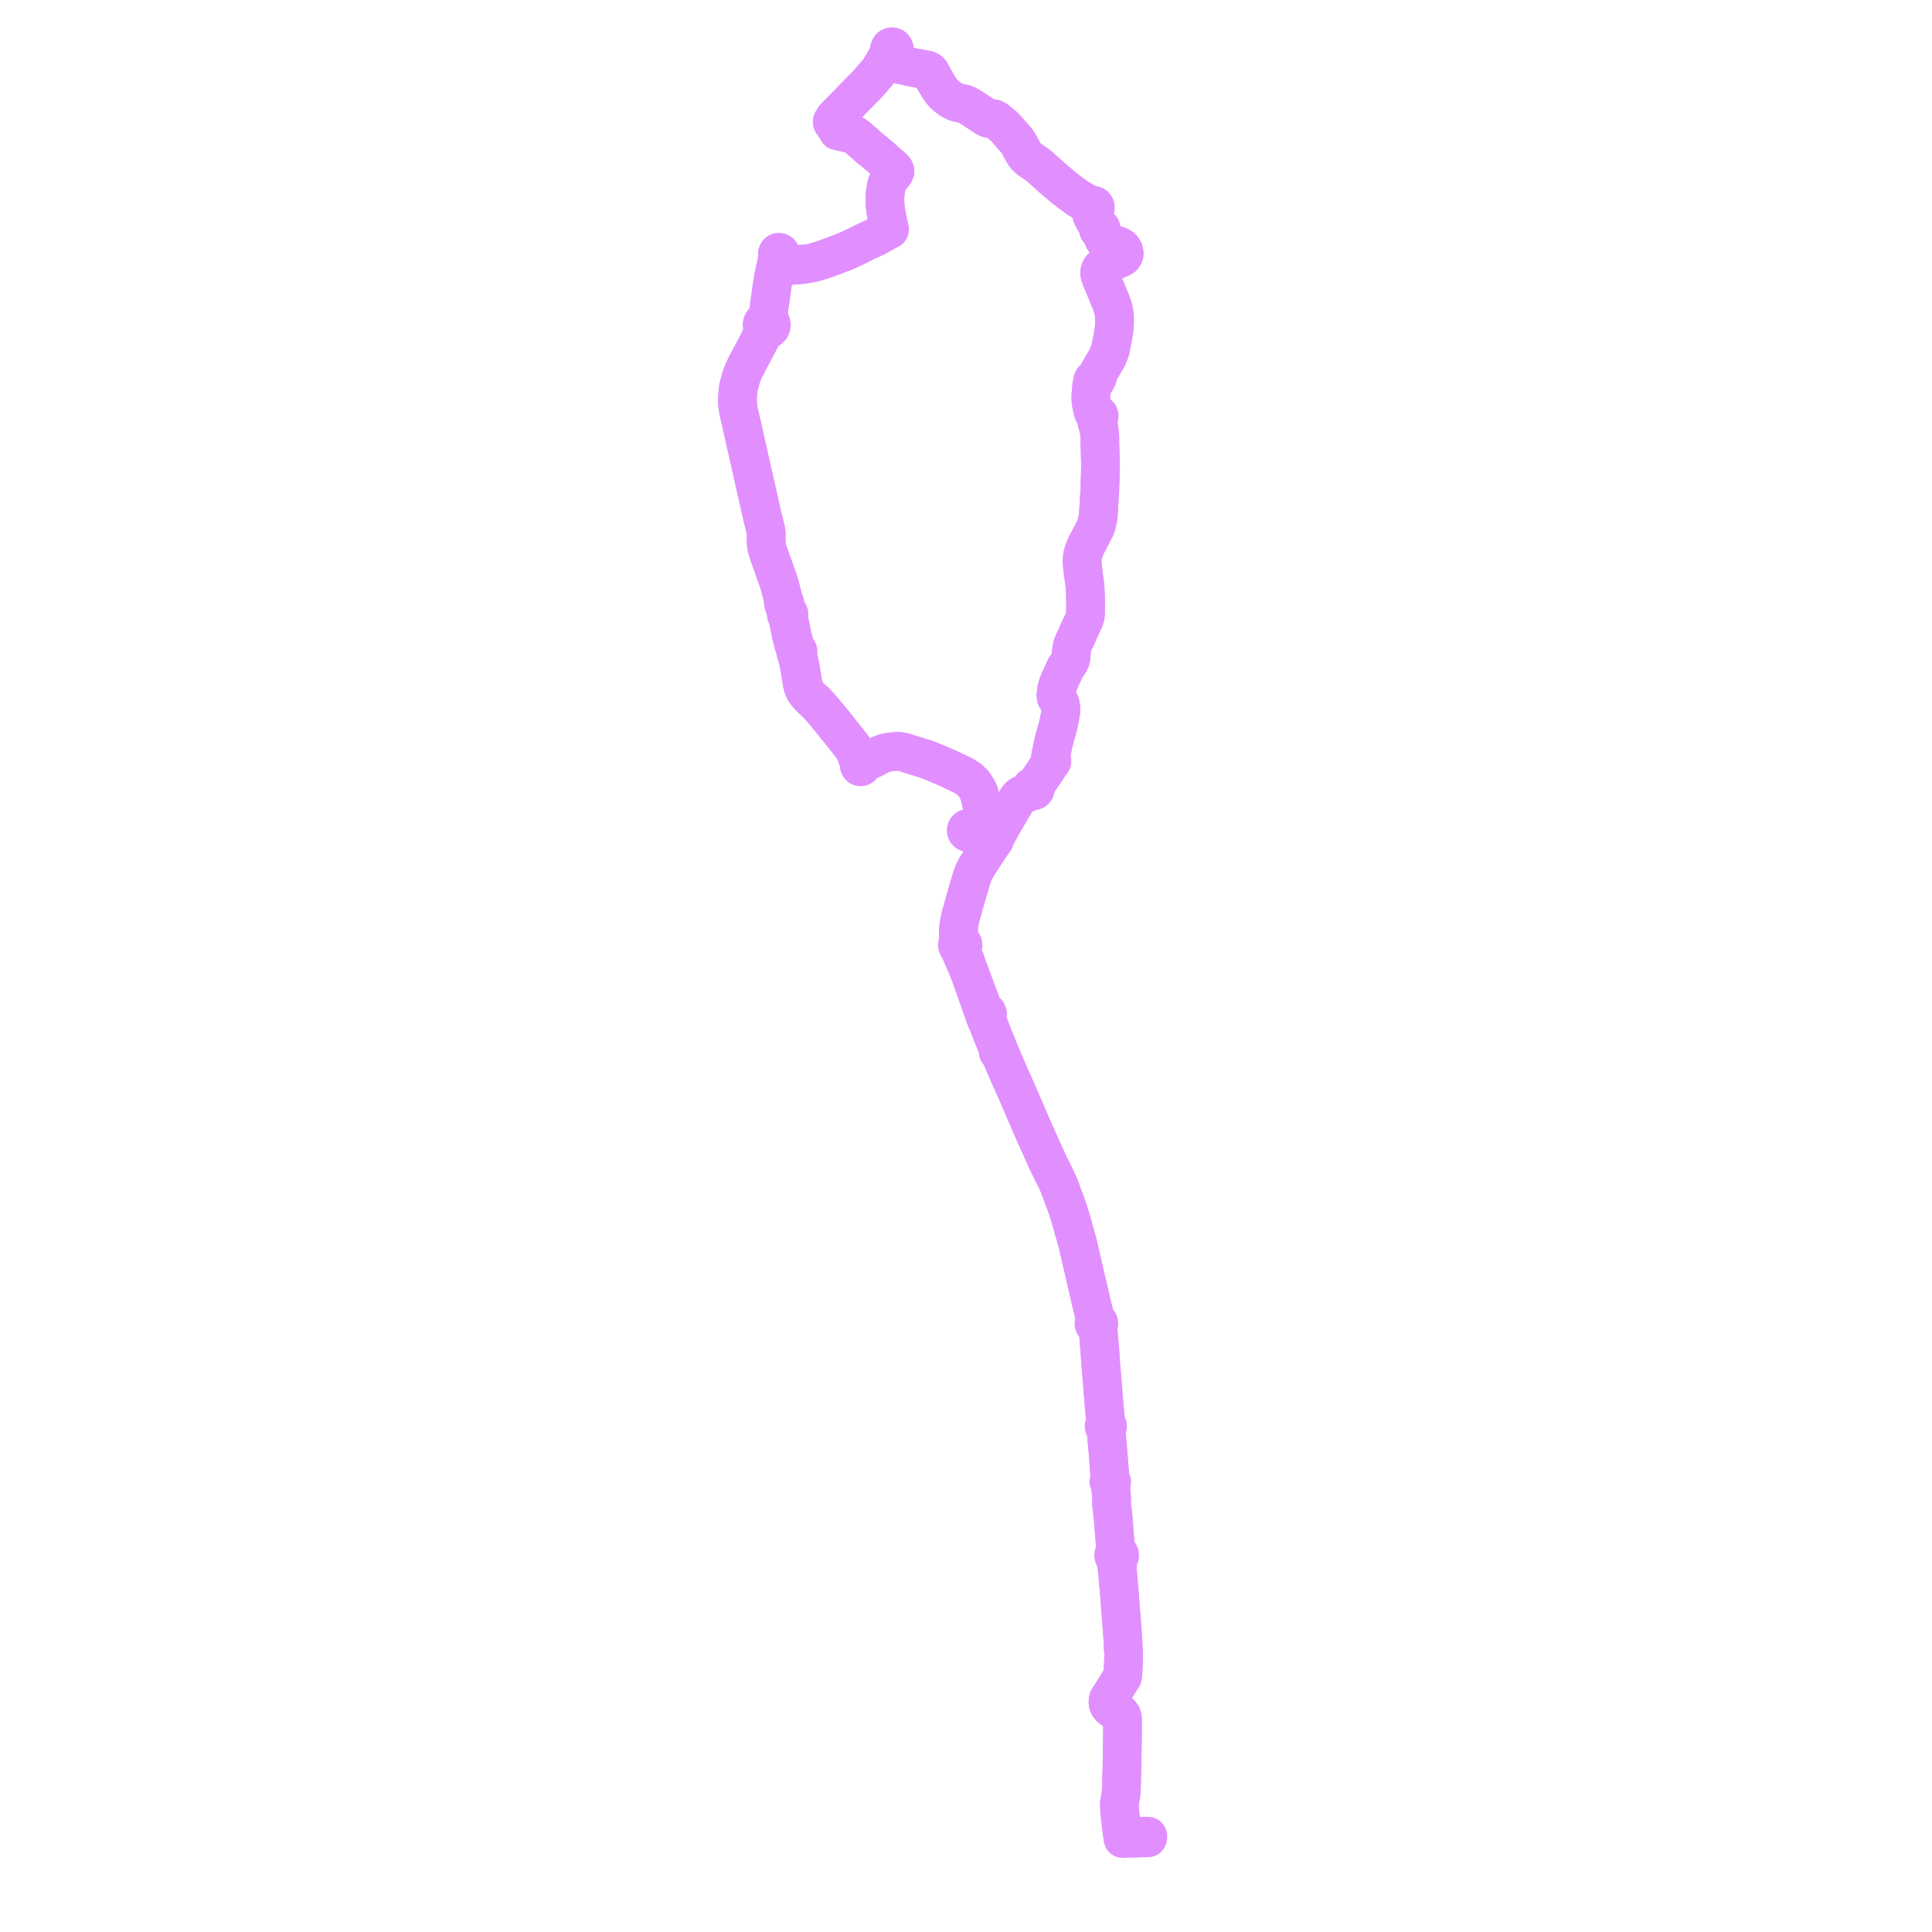     
<svg width="827.459" height="827.459" version="1.1"
     xmlns="http://www.w3.org/2000/svg">

  <title>Plan de ligne</title>
  <desc>Du 2022-08-29 au 2024-04-21</desc>

<path d='M 488.176 786.463 L 487.572 786.481 L 487.587 786.831 L 487.602 787.208 L 487.535 787.208 L 487.02 787.21 L 485.061 787.255 L 481.876 787.327 L 481.716 787.331 L 481.007 787.459 L 480.898 786.896 L 480.764 786.019 L 480.615 785.047 L 480.571 784.688 L 479.987 779.779 L 479.869 778.789 L 479.74 777.413 L 479.686 776.751 L 479.446 773.857 L 479.439 772.161 L 479.75 770.394 L 479.887 769.617 L 480.083 768.435 L 480.146 767.759 L 480.201 767.164 L 480.262 766.081 L 480.316 764.577 L 480.336 764.024 L 480.37 763.223 L 480.368 761.935 L 480.371 761.509 L 480.396 760.86 L 480.513 757.914 L 480.622 751.354 L 480.697 746.895 L 480.723 744.983 L 480.733 744.227 L 480.742 743.542 L 480.746 742.711 L 480.745 741.796 L 480.744 741.275 L 480.743 740.323 L 480.74 736.611 L 480.721 735.764 L 480.462 734.857 L 479.973 734.192 L 479.619 733.726 L 478.765 733.118 L 477.383 732.445 L 476.728 732.109 L 476.297 731.852 L 475.919 731.572 L 475.627 731.311 L 475.335 731.013 L 475.114 730.73 L 474.908 730.416 L 474.755 730.11 L 474.639 729.744 L 474.59 729.502 L 474.556 729.184 L 474.564 728.61 L 474.594 728.292 L 474.642 727.975 L 474.743 727.669 L 474.844 727.45 L 475.028 727.17 L 476.119 725.539 L 478.476 721.714 L 479.744 719.73 L 480.691 718.299 L 480.919 717.329 L 481.114 712.801 L 481.134 712.329 L 481.172 711.461 L 481.213 710.206 L 481.24 708.447 L 481.223 707.599 L 481.009 705.272 L 480.988 704.112 L 480.974 703.227 L 480.776 700.038 L 480.652 698.378 L 480.605 697.753 L 480.544 696.937 L 480.508 696.441 L 480.481 696.167 L 480.366 694.756 L 480.323 694.226 L 479.911 689.166 L 479.816 687.85 L 479.781 687.352 L 479.649 685.513 L 479.496 683.383 L 479.45 682.729 L 479.411 682.301 L 479.245 680.437 L 479.077 678.559 L 478.978 677.557 L 478.923 676.859 L 478.835 675.757 L 478.784 675.118 L 478.668 673.669 L 478.653 673.48 L 478.612 673.138 L 478.571 672.649 L 478.608 670.767 L 478.572 670.217 L 478.618 669.644 L 478.742 668.108 L 478.773 667.833 L 478.829 667.34 L 479.192 667.081 L 479.461 666.689 L 479.575 666.227 L 479.521 665.752 L 479.304 665.329 L 478.983 665.03 L 478.584 664.853 L 478.421 664.338 L 478.35 664.11 L 478.226 663.387 L 477.695 662.019 L 477.6 660.842 L 477.494 659.513 L 477.377 658.055 L 477.327 657.491 L 476.916 652.248 L 476.757 650.227 L 476.749 650.126 L 476.616 648.521 L 476.552 648.052 L 476.384 646.808 L 476.129 644.842 L 476.091 644.094 L 476.078 641.595 L 475.962 640.251 L 475.739 637.646 L 475.622 635.85 L 475.581 635.228 L 475.765 635.18 L 475.925 635.075 L 476.045 634.927 L 476.113 634.748 L 476.123 634.556 L 476.076 634.377 L 475.978 634.22 L 475.838 634.101 L 475.669 634.029 L 475.487 634.012 L 475.439 633.449 L 475.305 631.857 L 474.927 626.913 L 474.846 625.828 L 474.737 624.315 L 474.537 621.686 L 474.388 620.175 L 474.11 616.822 L 473.984 615.296 L 473.961 615.044 L 473.729 612.415 L 473.705 612.022 L 473.647 611.568 L 473.889 611.513 L 474.101 611.38 L 474.258 611.186 L 474.345 610.951 L 474.35 610.699 L 474.319 610.567 L 474.264 610.442 L 474.14 610.274 L 473.975 610.147 L 473.781 610.07 L 473.574 610.049 L 473.56 609.778 L 473.546 609.566 L 473.504 608.891 L 473.123 604.543 L 472.92 602.445 L 472.831 601.513 L 472.763 600.508 L 472.524 597.533 L 472.463 596.866 L 472.341 594.403 L 472.227 593.231 L 472.066 591.538 L 471.921 589.854 L 471.703 587.331 L 471.451 584.742 L 471.394 583.819 L 471.215 580.764 L 471.172 579.91 L 471.085 579.049 L 471.021 578.172 L 470.859 576.511 L 470.833 575.784 L 470.795 575.282 L 470.756 574.778 L 470.568 572.698 L 470.377 570.589 L 470.319 570.314 L 470.1 569.288 L 470.047 569.04 L 470.162 568.234 L 470.24 567.661 L 470.442 567.45 L 470.58 567.192 L 470.645 566.876 L 470.615 566.554 L 470.49 566.256 L 470.283 566.009 L 469.959 565.812 L 469.369 565.179 L 468.984 564.366 L 468.593 562.75 L 468.555 562.595 L 468.181 561.051 L 467.837 559.626 L 467.573 558.535 L 466.15 552.398 L 466.018 551.831 L 466.005 551.773 L 465.541 549.857 L 465.384 549.172 L 465.123 548.041 L 462.963 538.677 L 461.798 533.634 L 461.658 533.061 L 461.577 532.731 L 461.45 532.212 L 461.108 530.954 L 460.839 529.965 L 460.792 529.808 L 459.871 526.599 L 459.442 525.056 L 459.132 523.938 L 458.244 520.918 L 458.117 520.486 L 457.488 518.349 L 457.29 517.795 L 457.054 517.152 L 456.744 516.319 L 456.117 514.629 L 455.462 512.863 L 455.432 512.783 L 455.232 512.245 L 454.905 511.324 L 454.487 510.145 L 454.157 509.269 L 453.621 507.848 L 452.752 505.911 L 452.398 505.124 L 451.896 504.12 L 451.248 502.809 L 450.243 500.799 L 449.469 499.251 L 447.941 495.986 L 446.227 492.151 L 444.876 489.13 L 444.235 487.673 L 443.958 487.094 L 443.516 486.169 L 440.514 479.282 L 440.251 478.62 L 439.92 477.867 L 439.318 476.499 L 439.149 476.116 L 437.845 473.154 L 437.466 472.177 L 436.447 469.82 L 435.219 466.978 L 434.725 465.85 L 434.284 464.845 L 433.894 463.968 L 432.532 461.003 L 432.493 460.914 L 432.01 459.808 L 431.712 459.124 L 431.523 458.69 L 430.576 456.488 L 429.891 454.894 L 429.432 453.831 L 427.974 450.34 L 427.795 449.913 L 427.421 448.958 L 427.099 448.17 L 426.773 447.377 L 426.486 446.69 L 424.781 442.393 L 423.662 439.486 L 422.744 437.102 L 422.62 436.787 L 422.63 436.645 L 422.649 436.374 L 422.234 435.255 L 422.28 434.953 L 422.332 434.824 L 422.387 434.705 L 422.547 434.621 L 422.682 434.502 L 422.782 434.351 L 422.971 434.227 L 422.782 434.351 L 422.847 434.16 L 422.856 433.958 L 422.815 433.775 L 422.729 433.608 L 422.603 433.47 L 422.445 433.369 L 422.283 433.315 L 422.047 433.18 L 421.808 433.043 L 421.598 432.862 L 421.291 432.485 L 421.074 432.205 L 420.872 431.806 L 420.54 430.956 L 419.489 427.767 L 418.407 425.266 L 415.571 417.423 L 414.858 415.577 L 413.532 412.138 L 413.449 411.924 L 413.516 411.549 L 412.695 409.779 L 412.374 409.023 L 411.963 408.104 L 411.655 407.349 L 411.55 407.018 L 411.55 406.753 L 411.565 406.398 L 411.587 406.229 L 411.636 405.918 L 411.897 405.794 L 412.122 405.612 L 412.348 405.29 L 412.461 404.914 L 412.452 404.52 L 412.339 404.187 L 412.137 403.899 L 411.863 403.681 L 411.539 403.549 L 411.292 403.293 L 411.005 402.942 L 410.712 402.536 L 410.492 400.882 L 410.483 398.702 L 410.494 398.555 L 410.555 397.742 L 410.584 397.345 L 410.763 395.79 L 410.89 395.081 L 411.255 393.243 L 412.077 390.174 L 412.545 388.544 L 412.834 387.527 L 413.023 386.766 L 413.274 385.904 L 413.939 383.618 L 414.708 380.976 L 415.125 379.56 L 415.843 377.091 L 416.472 375.048 L 417.073 373.565 L 417.965 371.832 L 418.089 371.626 L 418.811 370.414 L 419.203 369.861 L 419.915 368.699 L 420.523 367.763 L 421.204 366.708 L 421.567 366.174 L 422.544 364.699 L 423.448 363.342 L 423.785 362.837 L 424.409 361.821 L 424.675 361.556 L 424.827 361.118 L 425.053 360.661 L 425.197 360.367 L 425.5 360.208 L 425.748 359.972 L 425.921 359.674 L 426.006 359.341 L 426.006 359.074 L 426.18 358.552 L 426.341 358.257 L 426.56 357.902 L 426.639 357.778 L 426.919 357.345 L 427.087 357.074 L 429.443 352.757 L 433.425 345.982 L 435.534 342.506 L 436.108 341.703 L 436.265 341.506 L 436.452 341.326 L 436.782 341.024 L 437.342 340.597 L 437.506 340.507 L 437.95 340.294 L 440.072 339.502 L 440.671 339.228 L 441.288 339.087 L 441.712 338.871 L 441.926 338.752 L 442.148 338.657 L 442.358 338.719 L 442.576 338.732 L 442.81 338.699 L 443.046 338.586 L 443.389 338.229 L 443.477 337.939 L 443.511 337.689 L 443.441 337.343 L 443.344 337.172 L 443.784 336.145 L 443.856 335.824 L 444.223 335.282 L 445.128 333.944 L 445.917 332.778 L 446.959 331.239 L 447.275 330.771 L 447.53 330.394 L 447.66 330.216 L 448.697 328.671 L 449.018 328.192 L 449.594 326.977 L 449.809 326.44 L 449.983 326.504 L 450.167 326.498 L 450.337 326.425 L 450.468 326.294 L 450.541 326.124 L 450.547 325.938 L 450.472 325.741 L 450.321 325.594 L 450.123 325.523 L 449.914 325.542 L 449.874 325.342 L 449.896 324.465 L 450.054 323.596 L 450.364 321.999 L 450.701 320.387 L 450.934 319.27 L 451.108 318.517 L 451.546 316.732 L 451.737 315.95 L 452.449 313.404 L 452.673 312.778 L 452.988 311.635 L 453.036 311.391 L 453.346 310.088 L 453.793 307.919 L 454.115 306.043 L 454.356 304.563 L 454.423 303.53 L 454.232 302.251 L 454.01 301.34 L 453.881 301.109 L 453.754 300.879 L 453.24 300.028 L 452.831 299.467 L 452.57 299.102 L 452.356 298.692 L 452.271 297.517 L 452.435 296.387 L 452.454 296.256 L 452.546 295.344 L 452.643 294.938 L 452.707 294.704 L 453.235 292.946 L 453.615 291.972 L 453.999 291.121 L 454.289 290.479 L 454.382 290.279 L 455.071 288.805 L 456.322 286.011 L 456.698 285.492 L 456.969 285.072 L 457.591 284.288 L 458.355 282.945 L 458.534 282.455 L 458.684 281.802 L 458.773 280.788 L 458.872 278.714 L 459.059 277.682 L 459.261 276.679 L 459.613 275.668 L 460.062 274.68 L 460.911 272.9 L 461.29 272.105 L 461.458 271.709 L 461.713 271.107 L 461.844 270.797 L 462.293 269.771 L 462.743 268.798 L 463.737 266.769 L 464.577 264.772 L 464.829 263.653 L 464.91 263.057 L 464.91 261.223 L 464.922 258.875 L 464.951 257.684 L 464.907 256.538 L 464.907 256.199 L 464.794 252.896 L 464.724 251.85 L 464.682 251.237 L 464.6 250.408 L 464.51 249.586 L 464.39 248.5 L 464.15 247.06 L 463.97 245.613 L 463.82 244.45 L 463.566 242.084 L 463.454 240.84 L 463.477 239.576 L 463.58 238.374 L 463.985 236.686 L 464.518 235.162 L 465.161 233.707 L 466.086 231.931 L 469.087 226.168 L 469.821 224.089 L 470.375 221.012 L 470.987 210.731 L 471.056 209.565 L 471.344 199.627 L 471.129 191.989 L 471.056 189.399 L 471.066 187.888 L 470.98 185.996 L 470.587 183.277 L 470.503 182.952 L 470.334 182.292 L 470.36 181.864 L 470.116 180.824 L 470.062 180.455 L 470.034 180.031 L 470.082 179.586 L 470.348 178.849 L 470.551 178.719 L 470.702 178.53 L 470.783 178.303 L 470.786 178.061 L 470.711 177.831 L 470.567 177.639 L 470.367 177.504 L 470.136 177.441 L 469.897 177.457 L 469.376 177.253 L 469.1 177.085 L 468.818 176.836 L 468.593 176.529 L 468.433 176.217 L 467.966 175.261 L 467.589 173.791 L 467.418 172.822 L 467.4 172.718 L 467.25 171.66 L 467.19 170.489 L 467.198 169.418 L 467.472 166.315 L 467.552 165.417 L 467.572 165.187 L 467.926 164.204 L 468.233 163.562 L 468.414 163.659 L 468.616 163.696 L 468.819 163.668 L 469.004 163.579 L 469.152 163.436 L 469.249 163.254 L 469.286 163.05 L 469.258 162.845 L 469.169 162.659 L 469.689 162.146 L 470.075 161.475 L 470.262 160.353 L 470.401 159.871 L 470.865 158.912 L 473.738 153.996 L 474.219 153.172 L 475.465 150.133 L 476.054 147.33 L 476.179 146.505 L 476.685 143.965 L 476.721 143.748 L 476.854 142.94 L 476.892 142.708 L 476.94 142.42 L 476.964 142.263 L 476.978 142.176 L 477.093 141.305 L 477.184 140.563 L 477.297 139.23 L 477.356 137.376 L 477.319 135.763 L 477.162 134.204 L 476.907 132.786 L 476.511 131.317 L 475.747 129.154 L 475.238 127.986 L 474.593 126.442 L 474.017 125.01 L 473.271 123.268 L 471.666 119.313 L 471.291 118.341 L 471.111 117.769 L 470.999 117.158 L 470.992 116.525 L 471.149 115.884 L 471.359 115.357 L 471.89 114.671 L 472.564 114.114 L 473.208 113.647 L 474.121 113.112 L 474.938 112.712 L 475.477 112.418 L 479.051 110.88 L 480.205 110.383 L 480.898 109.915 L 481.19 109.501 L 481.355 109.139 L 481.467 108.672 L 481.438 108.13 L 481.303 107.527 L 481.019 106.924 L 480.637 106.389 L 480.24 105.975 L 479.693 105.636 L 478.839 105.266 L 477.971 104.972 L 475.874 104.422 L 475.088 104.173 L 474.249 103.808 L 473.707 103.458 L 473.268 103.073 L 472.89 102.629 L 472.641 102.092 L 472.125 100.601 L 471.865 100.161 L 471.536 99.756 L 471.368 99.498 L 471.187 99.099 L 471.068 98.763 L 471.276 98.709 L 471.457 98.591 L 471.59 98.421 L 471.657 98.242 L 471.67 98.051 L 471.63 97.865 L 471.538 97.698 L 471.406 97.566 L 471.244 97.477 L 471.063 97.436 L 470.879 97.447 L 470.704 97.51 L 470.206 96.646 L 469.695 95.82 L 469.026 94.738 L 468.181 93.371 L 467.78 92.64 L 467.683 92.156 L 467.941 90.77 L 468.192 90.22 L 468.448 89.891 L 468.687 89.768 L 468.887 89.59 L 469.057 89.322 L 469.142 89.017 L 469.134 88.7 L 469.033 88.399 L 468.946 88.256 L 468.836 88.128 L 468.584 87.956 L 468.295 87.861 L 467.99 87.851 L 467.694 87.925 L 467.46 88.065 L 467.269 88.261 L 467.012 88.288 L 466.698 88.291 L 466.196 88.197 L 465.159 87.421 L 464.736 87.033 L 464.171 86.464 L 463.691 86.008 L 463.22 85.733 L 462.426 85.372 L 461.816 85.055 L 461.144 84.556 L 457.671 81.975 L 457.098 81.548 L 455.5 80.252 L 454.451 79.416 L 450.303 75.853 L 448.743 74.459 L 446.702 72.636 L 445.275 71.355 L 443.965 70.33 L 440.637 68.032 L 439.635 67.118 L 438.914 66.255 L 438.316 65.291 L 436.443 61.74 L 435.53 60.375 L 434.273 58.962 L 433.74 58.33 L 433.488 58.046 L 432.986 57.493 L 432.055 56.388 L 430.478 54.633 L 429.763 53.928 L 427.14 51.749 L 426.477 51.302 L 425.893 50.996 L 425.474 50.845 L 423.871 50.804 L 423.122 50.63 L 422.325 50.251 L 420.363 48.959 L 418.45 47.666 L 417.567 47.076 L 415.732 45.923 L 414.915 45.425 L 414.496 45.17 L 412.917 44.519 L 410.88 44.123 L 409.584 43.754 L 408.956 43.498 L 407.817 42.94 L 407.286 42.631 L 407.219 42.584 L 406.54 42.088 L 405.406 41.26 L 404.537 40.454 L 404.395 40.302 L 403.781 39.649 L 402.493 38.006 L 401.648 36.662 L 400.502 34.675 L 398.544 31.099 L 398.154 30.617 L 397.939 30.438 L 397.78 30.305 L 397.043 30.003 L 396.093 29.825 L 393.173 29.276 L 391.552 28.971 L 390.245 28.714 L 384.865 27.508 L 384.207 27.035 L 383.715 26.484 L 383.097 24.556 L 382.934 22.811 L 382.906 22.516 L 382.976 21.488 L 383.062 21.181 L 383.052 20.863 L 382.949 20.562 L 382.761 20.305 L 382.505 20.117 L 382.206 20.014 L 381.936 20 L 381.671 20.057 L 381.429 20.18 L 381.227 20.36 L 381.059 20.626 L 380.976 20.929 L 380.978 21.191 L 381.044 21.445 L 380.84 22.632 L 380.008 24.188 L 379.938 24.678 L 376.362 30.454 L 371.81 35.756 L 371.297 36.302 L 366.103 41.538 L 365.341 42.305 L 364.485 43.216 L 363.991 43.742 L 363.746 44.002 L 363.66 44.093 L 363.044 44.717 L 361.304 46.476 L 357.458 50.374 L 357.338 50.688 L 357.147 51.316 L 356.979 51.581 L 356.783 51.627 L 356.631 51.718 L 356.511 51.848 L 356.431 52.007 L 356.399 52.182 L 356.418 52.359 L 356.491 52.534 L 356.613 52.681 L 356.775 52.782 L 356.959 52.831 L 357.148 52.821 L 357.256 53.175 L 357.869 54.497 L 358.096 54.957 L 358.223 55.114 L 358.536 55.477 L 358.841 56.055 L 359.718 56.245 L 360.623 56.429 L 361.76 56.705 L 362.496 56.886 L 364.22 57.309 L 364.809 57.296 L 365.167 57.418 L 365.639 57.669 L 367.248 58.827 L 368.701 60.077 L 370.768 61.84 L 371.606 62.699 L 374.554 65.057 L 375.207 65.641 L 376.024 66.33 L 377.078 67.192 L 378.905 68.852 L 379.741 69.655 L 380.142 69.968 L 380.532 70.353 L 381.634 71.222 L 382.254 71.741 L 383.087 72.688 L 383.309 73.272 L 383.095 73.896 L 382.744 74.476 L 381.258 76.164 L 380.903 76.609 L 380.348 77.611 L 379.677 79.395 L 379.196 82.079 L 379.15 82.481 L 378.997 84.667 L 379.054 87.157 L 379.069 87.394 L 379.121 88.212 L 379.334 90.062 L 379.466 90.882 L 379.626 91.872 L 379.869 93.089 L 380.37 95.478 L 380.521 96.2 L 380.68 96.954 L 380.955 98.265 L 379.593 98.98 L 375.657 101.178 L 374.908 101.568 L 370.42 103.667 L 369.867 103.941 L 367.852 104.936 L 367.177 105.269 L 365.428 106.132 L 364.567 106.517 L 363.815 106.898 L 363.729 106.939 L 361.712 107.785 L 356.34 109.855 L 352.464 111.231 L 350.462 111.846 L 348.022 112.569 L 346.611 112.862 L 345.272 113.028 L 344.163 112.982 L 343.268 113.067 L 341.288 113.253 L 339.823 113.586 L 338.464 113.723 L 338.261 113.735 L 338.071 113.732 L 337.875 113.708 L 337.643 113.66 L 337.451 113.604 L 337.281 113.538 L 337.148 113.469 L 337.003 113.385 L 336.893 113.31 L 336.778 113.221 L 336.683 113.134 L 336.586 113.015 L 336.489 112.876 L 336.382 112.697 L 336.167 112.303 L 335.239 110.468 L 334.992 109.747 L 334.852 109.448 L 334.551 108.853 L 334.285 108.525 L 334.218 108.364 L 334.113 108.224 L 333.977 108.115 L 333.818 108.043 L 333.587 108.014 L 333.492 108.024 L 333.361 108.064 L 333.163 108.186 L 333.023 108.355 L 332.943 108.559 L 332.93 108.778 L 332.985 108.989 L 333.103 109.174 L 333.003 109.823 L 332.999 110.212 L 332.962 110.685 L 332.48 113.316 L 331.629 117.111 L 331.449 117.993 L 330.823 121.544 L 330.714 122.272 L 330.323 124.891 L 330.081 126.932 L 329.7 129.472 L 329.254 132.804 L 328.917 134.654 L 328.782 135.82 L 328.634 136.352 L 328.289 136.9 L 328.047 137.16 L 327.73 137.241 L 327.431 137.373 L 327.092 137.606 L 326.807 137.902 L 326.588 138.251 L 326.444 138.638 L 326.381 139.046 L 326.396 139.411 L 326.476 139.769 L 326.619 140.106 L 326.694 140.235 L 326.784 141.082 L 326.74 141.702 L 326.408 142.736 L 325.906 144.084 L 325.22 145.924 L 321.902 152.217 L 321.337 153.291 L 319.922 155.975 L 318.598 158.611 L 318.475 158.856 L 317.727 160.767 L 317.474 161.412 L 316.421 165.272 L 316.047 167.39 L 315.845 171.086 L 315.915 173.531 L 316.229 175.591 L 316.45 176.569 L 318.592 186.051 L 320.182 193.091 L 326.544 221.267 L 327.862 226.569 L 327.997 227.108 L 328.173 228.503 L 328.162 228.917 L 328.097 231.452 L 328.278 233.721 L 328.285 233.81 L 328.795 235.865 L 330.047 239.533 L 330.426 240.573 L 330.602 241.062 L 331.046 242.29 L 333.48 249.138 L 333.889 250.612 L 334.304 252.108 L 335.447 256.505 L 335.448 257.483 L 335.485 257.999 L 335.538 258.504 L 335.694 259.115 L 335.889 259.613 L 336.136 260.155 L 336.503 261.158 L 336.724 261.847 L 336.774 262.236 L 336.859 262.642 L 336.745 262.828 L 336.704 263.043 L 336.74 263.259 L 336.848 263.448 L 337.016 263.588 L 337.222 263.963 L 337.283 264.21 L 337.316 264.347 L 337.572 265.61 L 337.998 267.762 L 338.687 271.245 L 339.738 275.321 L 340.022 276.415 L 340.345 277.206 L 340.707 278.053 L 340.831 278.388 L 340.862 278.734 L 340.748 278.97 L 340.757 279.232 L 340.884 279.461 L 341.102 279.605 L 341.244 280.039 L 341.367 280.655 L 341.475 281.597 L 341.666 282.417 L 341.929 283.545 L 342.299 285.276 L 343.669 293.373 L 343.935 294.24 L 344.26 295.04 L 344.493 295.572 L 345.174 296.474 L 346.758 298.414 L 348.671 300.232 L 349.346 300.736 L 349.75 301.185 L 352.918 304.711 L 353.55 305.522 L 353.935 306.028 L 354.521 306.709 L 355.423 307.756 L 360.089 313.585 L 363.295 317.59 L 363.504 317.865 L 364.135 318.694 L 364.408 319.053 L 365.551 320.566 L 366.064 321.584 L 366.61 322.782 L 366.875 323.462 L 367.327 324.781 L 367.818 326.377 L 368.264 327.398 L 368.091 327.6 L 368.026 327.859 L 368.083 328.121 L 368.249 328.329 L 368.49 328.44 L 368.64 328.45 L 368.787 328.422 L 369.021 328.273 L 369.16 328.032 L 369.181 327.82 L 369.125 327.615 L 369 327.444 L 369.772 327.067 L 371.591 326.052 L 371.865 325.907 L 372.442 325.599 L 374.071 324.794 L 375.052 324.309 L 376.358 323.573 L 377.65 323.002 L 378.689 322.624 L 379.942 322.272 L 381.373 322.061 L 382.842 321.902 L 384.345 321.77 L 385.29 321.819 L 386.323 321.993 L 387.528 322.251 L 388.978 322.802 L 389.877 323.073 L 390.426 323.23 L 391.174 323.442 L 392.785 323.956 L 393.055 324.039 L 393.755 324.27 L 396.728 325.178 L 397.581 325.487 L 401.459 327.1 L 403.883 328.109 L 405.697 328.918 L 406.228 329.154 L 406.893 329.451 L 407.851 329.907 L 412.69 332.208 L 415.056 333.748 L 417.08 335.732 L 418.147 337.369 L 418.942 338.876 L 419.222 339.405 L 420.06 342.474 L 420.701 345.693 L 421.688 351.013 L 421.979 352.58 L 422.104 353.202 L 422.263 354.055 L 422.396 354.77 L 422.131 355.29 L 421.921 355.709 L 421.464 356.029 L 421.105 356.091 L 420.564 355.996 L 420.412 355.943 L 419.951 355.781 L 419.465 355.664 L 418.457 355.516 L 417.783 355.461 L 417.581 355.445 L 417.046 355.298 L 416.365 355.23 L 415.878 355.124 L 415.439 355.03 L 415.29 354.897 L 415.117 354.798 L 414.926 354.739 L 414.674 354.725 L 414.427 354.777 L 414.203 354.896 L 414.017 355.069 L 413.933 355.192 L 413.868 355.327 L 413.806 355.618 L 413.837 355.913 L 413.957 356.185 L 414.155 356.406 L 414.312 356.51 L 414.488 356.58 L 414.747 356.616 L 415.006 356.579 L 415.245 356.472 L 415.445 356.301 L 415.524 356.2 L 416.002 355.943 L 416.447 355.78 L 417.095 355.649 L 417.581 355.445 L 417.783 355.461 L 418.457 355.516 L 419.465 355.664 L 419.951 355.781 L 420.412 355.943 L 420.564 355.996 L 420.73 356.118' fill='transparent' stroke='#E18FFF' stroke-linecap='round' stroke-linejoin='round' stroke-width='16.549'/><path d='M 420.989 356.309 L 421.153 356.429 L 421.966 356.908 L 422.522 357.31 L 423.146 357.806 L 423.406 358.203 L 423.516 358.497 L 423.637 358.805 L 423.572 359.142 L 423.602 359.483 L 423.723 359.802 L 423.928 360.076 L 424.304 360.334 L 424.747 360.435 L 425.197 360.367 L 425.5 360.208 L 425.748 359.972 L 425.921 359.674 L 426.006 359.341 L 426.006 359.074 L 425.928 358.754 L 425.769 358.467 L 425.539 358.232 L 425.257 358.068 L 424.955 357.986 L 424.643 357.984 L 424.34 358.063 L 423.799 357.806 L 422.912 357.093 L 422.692 356.697 L 422.617 356.403 L 422.598 355.486 L 422.396 354.77 L 422.263 354.055 L 422.104 353.202 L 421.979 352.58 L 421.178 348.263 L 420.701 345.693 L 420.06 342.474 L 419.222 339.405 L 418.942 338.876 L 418.147 337.369 L 417.695 336.676 L 417.08 335.732 L 415.056 333.748 L 412.69 332.208 L 409.356 330.623 L 407.851 329.907 L 406.893 329.451 L 406.228 329.154 L 405.697 328.918 L 403.883 328.109 L 397.581 325.487 L 396.728 325.178 L 396.167 325.007 L 393.755 324.27 L 393.055 324.039 L 392.785 323.956 L 391.174 323.442 L 390.426 323.23 L 389.877 323.073 L 388.978 322.802 L 387.528 322.251 L 386.766 322.088 L 386.323 321.993 L 385.29 321.819 L 384.345 321.77 L 382.842 321.902 L 381.373 322.061 L 379.942 322.272 L 378.689 322.624 L 377.65 323.002 L 376.358 323.573 L 375.052 324.309 L 374.071 324.794 L 372.442 325.599 L 371.865 325.907 L 371.591 326.052 L 369.772 327.067 L 369 327.444 L 368.912 327.391 L 368.79 327.317 L 368.517 327.293 L 368.264 327.398 L 367.818 326.377 L 367.66 325.866 L 367.327 324.781 L 366.875 323.462 L 366.61 322.782 L 366.064 321.584 L 365.551 320.566 L 364.408 319.053 L 364.135 318.694 L 363.504 317.865 L 363.295 317.59 L 360.089 313.585 L 358.899 312.098 L 355.423 307.756 L 354.521 306.709 L 353.935 306.028 L 353.55 305.522 L 352.918 304.711 L 350.731 302.277 L 349.75 301.185 L 349.346 300.736 L 348.671 300.232 L 346.758 298.414 L 345.174 296.474 L 344.339 294.297 L 344.22 293.872 L 343.993 293.068 L 342.737 285.398 L 342.186 282.982 L 341.849 281.443 L 341.699 279.921 L 341.593 279.54 L 341.738 279.394 L 341.819 279.204 L 341.825 278.997 L 341.787 278.865 L 341.718 278.747 L 341.622 278.65 L 341.504 278.579 L 341.174 277.969 L 340.83 277.297 L 340.571 276.8 L 340.412 276.285 L 340.235 275.682 L 340.06 275.088 L 339.248 271.775 L 339.015 270.904 L 338.695 269.018 L 338.157 266.533 L 337.771 264.567 L 337.738 264.402 L 337.727 264.117 L 337.716 263.828 L 337.8 263.427 L 337.906 263.212 L 337.922 262.972 L 337.846 262.744 L 337.689 262.563 L 337.475 262.456 L 337.3 262.126 L 336.982 261.452 L 336.482 259.589 L 336.001 257.72 L 335.447 256.505 L 334.304 252.108 L 333.669 249.818 L 333.48 249.138 L 331.046 242.29 L 330.602 241.062 L 330.426 240.573 L 330.047 239.533 L 329.44 237.754 L 328.795 235.865 L 328.285 233.81 L 328.278 233.721 L 328.097 231.452 L 328.173 228.503 L 328.058 227.594 L 327.997 227.108 L 327.862 226.569 L 326.544 221.267 L 325.997 218.841 L 323.206 206.484 L 318.592 186.051 L 318.404 185.219 L 316.229 175.591 L 315.915 173.531 L 315.845 171.086 L 316.047 167.39 L 316.421 165.272 L 317.474 161.412 L 318.475 158.856 L 318.598 158.611 L 319.922 155.975 L 321.337 153.291 L 321.902 152.217 L 322.716 150.674 L 325.22 145.924 L 327.038 142.701 L 327.518 141.934 L 327.974 141.541 L 328.461 141.166 L 328.839 141.115 L 329.524 140.81 L 330.049 140.273 L 330.312 139.704 L 330.389 139.081 L 330.271 138.464 L 329.97 137.914 L 329.516 137.483 L 329.24 136.77 L 329.122 135.82 L 329.12 135.106 L 329.254 132.804 L 329.7 129.472 L 330.081 126.932 L 330.323 124.891 L 330.823 121.544 L 331.449 117.993 L 331.629 117.111 L 332.48 113.316 L 333.233 111.154 L 333.358 110.798 L 333.599 110.131 L 333.682 109.936 L 333.779 109.743 L 333.883 109.554 L 334.167 109.699 L 334.471 109.871 L 334.678 109.999 L 335.239 110.468 L 336.167 112.303 L 336.382 112.697 L 336.489 112.876 L 336.586 113.015 L 336.683 113.134 L 336.778 113.221 L 336.893 113.31 L 337.003 113.385 L 337.148 113.469 L 337.281 113.538 L 337.451 113.604 L 337.643 113.66 L 337.875 113.708 L 338.071 113.732 L 338.261 113.735 L 338.464 113.723 L 339.823 113.586 L 341.37 113.57 L 343.598 113.34 L 344.216 113.276 L 345.272 113.028 L 346.611 112.862 L 348.022 112.569 L 350.462 111.846 L 352.464 111.231 L 356.34 109.855 L 361.712 107.785 L 363.729 106.939 L 363.815 106.898 L 364.567 106.517 L 365.428 106.132 L 367.026 105.344 L 367.852 104.936 L 369.867 103.941 L 370.42 103.667 L 374.908 101.568 L 375.657 101.178 L 379.593 98.98 L 380.955 98.265 L 380.68 96.954 L 380.521 96.2 L 380.37 95.478 L 379.869 93.089 L 379.626 91.872 L 379.334 90.062 L 379.121 88.212 L 379.069 87.394 L 379.054 87.157 L 378.997 84.667 L 379.15 82.481 L 379.196 82.079 L 379.677 79.395 L 380.348 77.611 L 380.903 76.609 L 381.258 76.164 L 382.744 74.476 L 383.095 73.896 L 383.309 73.272 L 383.087 72.688 L 382.254 71.741 L 381.634 71.222 L 380.532 70.353 L 380.142 69.968 L 379.741 69.655 L 378.905 68.852 L 377.078 67.192 L 376.024 66.33 L 375.207 65.641 L 374.554 65.057 L 371.606 62.699 L 370.768 61.84 L 368.701 60.077 L 367.248 58.827 L 365.639 57.669 L 365.167 57.418 L 364.809 57.296 L 364.22 57.309 L 362.496 56.886 L 361.76 56.705 L 360.623 56.429 L 359.718 56.245 L 358.841 56.055 L 358.536 55.477 L 358.478 54.805 L 357.859 53.527 L 357.634 53.012 L 357.499 52.611 L 357.605 52.431 L 357.646 52.227 L 357.618 52.02 L 357.524 51.833 L 357.374 51.689 L 357.186 51.601 L 356.979 51.581 L 357.147 51.316 L 357.338 50.688 L 357.458 50.374 L 360.752 47.035 L 361.304 46.476 L 363.044 44.717 L 363.66 44.093 L 363.746 44.002 L 363.991 43.742 L 364.485 43.216 L 365.341 42.305 L 366.103 41.538 L 371.297 36.302 L 371.81 35.756 L 374.374 32.769 L 376.362 30.454 L 379.938 24.678 L 380.355 24.422 L 381.114 23.084 L 381.268 22.814 L 381.727 22.067 L 381.981 22.109 L 382.238 22.086 L 382.513 22.674 L 383.097 24.556 L 383.715 26.484 L 384.207 27.035 L 384.865 27.508 L 386.366 27.845 L 390.245 28.714 L 391.552 28.971 L 393.173 29.276 L 397.043 30.003 L 397.78 30.305 L 397.939 30.438 L 398.154 30.617 L 398.544 31.099 L 400.502 34.675 L 401.648 36.662 L 402.493 38.006 L 403.781 39.649 L 404.395 40.302 L 404.537 40.454 L 405.406 41.26 L 407.219 42.584 L 407.286 42.631 L 407.817 42.94 L 408.956 43.498 L 409.584 43.754 L 410.88 44.123 L 412.917 44.519 L 414.496 45.17 L 414.915 45.425 L 415.732 45.923 L 417.567 47.076 L 418.45 47.666 L 420.363 48.959 L 422.325 50.251 L 423.122 50.63 L 423.871 50.804 L 425.474 50.845 L 425.893 50.996 L 426.477 51.302 L 427.14 51.749 L 429.763 53.928 L 430.478 54.633 L 432.055 56.388 L 432.986 57.493 L 433.488 58.046 L 433.74 58.33 L 434.273 58.962 L 435.53 60.375 L 436.443 61.74 L 438.316 65.291 L 438.914 66.255 L 439.635 67.118 L 440.637 68.032 L 443.965 70.33 L 445.275 71.355 L 446.702 72.636 L 448.743 74.459 L 450.303 75.853 L 454.451 79.416 L 455.5 80.252 L 457.098 81.548 L 457.671 81.975 L 460.026 83.726 L 461.144 84.556 L 461.816 85.055 L 462.426 85.372 L 463.22 85.733 L 463.691 86.008 L 464.171 86.464 L 464.736 87.033 L 465.159 87.421 L 466.196 88.197 L 466.481 88.555 L 466.87 89.025 L 467.17 89.359 L 467.296 89.556 L 467.463 89.72 L 467.383 90.713 L 467.398 91.082 L 467.452 91.385 L 467.683 92.156 L 467.78 92.64 L 468.181 93.371 L 469.026 94.738 L 469.695 95.82 L 470.206 96.646 L 470.704 97.51 L 470.561 97.611 L 470.45 97.748 L 470.378 97.908 L 470.35 98.083 L 470.369 98.258 L 470.433 98.422 L 470.548 98.575 L 470.701 98.687 L 470.879 98.751 L 471.068 98.763 L 471.187 99.099 L 471.368 99.498 L 471.536 99.756 L 471.865 100.161 L 472.125 100.601 L 472.641 102.092 L 472.89 102.629 L 473.268 103.073 L 473.707 103.458 L 474.249 103.808 L 475.088 104.173 L 475.874 104.422 L 477.971 104.972 L 478.839 105.266 L 479.693 105.636 L 480.24 105.975 L 480.637 106.389 L 481.019 106.924 L 481.303 107.527 L 481.438 108.13 L 481.467 108.672 L 481.355 109.139 L 481.19 109.501 L 480.898 109.915 L 480.205 110.383 L 475.477 112.418 L 474.938 112.712 L 474.121 113.112 L 473.208 113.647 L 472.564 114.114 L 471.89 114.671 L 471.359 115.357 L 471.149 115.884 L 470.992 116.525 L 470.999 117.158 L 471.111 117.769 L 471.291 118.341 L 471.666 119.313 L 473.271 123.268 L 474.017 125.01 L 474.593 126.442 L 475.238 127.986 L 475.747 129.154 L 476.511 131.317 L 476.907 132.786 L 477.162 134.204 L 477.319 135.763 L 477.356 137.376 L 477.297 139.23 L 477.184 140.563 L 477.093 141.305 L 476.978 142.176 L 476.964 142.263 L 476.94 142.42 L 476.892 142.708 L 476.854 142.94 L 476.721 143.748 L 476.685 143.965 L 476.179 146.505 L 476.054 147.33 L 475.465 150.133 L 474.219 153.172 L 470.865 158.912 L 470.401 159.871 L 470.262 160.353 L 470.075 161.475 L 469.689 162.146 L 469.169 162.659 L 469.027 162.51 L 468.846 162.412 L 468.644 162.375 L 468.44 162.403 L 468.256 162.493 L 468.107 162.636 L 468.01 162.818 L 467.974 163.022 L 468.002 163.226 L 468.091 163.413 L 468.233 163.562 L 467.926 164.204 L 467.572 165.187 L 467.552 165.417 L 467.472 166.315 L 467.198 169.418 L 467.19 170.489 L 467.25 171.66 L 467.4 172.718 L 467.418 172.822 L 467.589 173.791 L 467.966 175.261 L 467.961 175.562 L 468.185 176.419 L 468.3 176.72 L 469.157 177.74 L 469.335 178.16 L 469.375 178.412 L 469.481 178.613 L 469.655 178.78 L 469.702 179.586 L 469.728 180.551 L 469.797 180.94 L 470.048 181.912 L 470.334 182.292 L 470.503 182.952 L 470.587 183.277 L 470.98 185.996 L 471.066 187.888 L 471.056 189.399 L 471.129 191.989 L 471.169 193.407 L 471.344 199.627 L 471.056 209.565 L 470.85 213.035 L 470.375 221.012 L 469.821 224.089 L 469.087 226.168 L 467.558 229.104 L 465.161 233.707 L 464.518 235.162 L 463.985 236.686 L 463.58 238.374 L 463.477 239.576 L 463.454 240.84 L 463.566 242.084 L 463.82 244.45 L 463.97 245.613 L 464.15 247.06 L 464.39 248.5 L 464.51 249.586 L 464.6 250.408 L 464.682 251.237 L 464.724 251.85 L 464.794 252.896 L 464.907 256.199 L 464.907 256.538 L 464.951 257.684 L 464.922 258.875 L 464.91 261.223 L 464.91 263.057 L 464.829 263.653 L 464.577 264.772 L 463.737 266.769 L 462.743 268.798 L 462.293 269.771 L 461.844 270.797 L 461.713 271.107 L 461.458 271.709 L 461.29 272.105 L 460.911 272.9 L 460.062 274.68 L 459.613 275.668 L 459.261 276.679 L 459.059 277.682 L 458.872 278.714 L 458.773 280.788 L 458.684 281.802 L 458.534 282.455 L 458.355 282.945 L 457.591 284.288 L 456.969 285.072 L 456.698 285.492 L 456.322 286.011 L 455.071 288.805 L 454.382 290.279 L 454.289 290.479 L 453.615 291.972 L 453.235 292.946 L 452.707 294.704 L 452.643 294.938 L 452.546 295.344 L 452.454 296.256 L 452.435 296.387 L 452.271 297.517 L 452.356 298.692 L 452.57 299.102 L 452.831 299.467 L 453.24 300.028 L 453.754 300.879 L 453.881 301.109 L 454.01 301.34 L 454.232 302.251 L 454.423 303.53 L 454.356 304.563 L 454.115 306.043 L 453.793 307.919 L 453.346 310.088 L 453.036 311.391 L 452.988 311.635 L 452.673 312.778 L 452.449 313.404 L 451.737 315.95 L 451.546 316.732 L 451.108 318.517 L 450.934 319.27 L 450.701 320.387 L 450.364 321.999 L 450.054 323.596 L 449.896 324.465 L 449.874 325.342 L 449.914 325.542 L 449.75 325.632 L 449.631 325.777 L 449.574 325.957 L 449.588 326.145 L 449.67 326.314 L 449.809 326.44 L 449.594 326.977 L 449.018 328.192 L 448.697 328.671 L 448.186 329.433 L 447.66 330.216 L 447.53 330.394 L 447.275 330.771 L 446.959 331.239 L 445.917 332.778 L 445.128 333.944 L 444.223 335.282 L 443.856 335.824 L 443.238 336.276 L 442.823 336.496 L 442.416 336.744 L 442.132 336.821 L 441.882 336.979 L 441.694 337.196 L 441.532 337.601 L 441.538 337.78 L 441.604 338.097 L 441.45 338.366 L 441.275 338.593 L 441.045 338.756 L 440.671 339.228 L 440.072 339.502 L 437.95 340.294 L 437.506 340.507 L 437.342 340.597 L 436.782 341.024 L 436.452 341.326 L 436.265 341.506 L 436.108 341.703 L 435.534 342.506 L 433.425 345.982 L 429.443 352.757 L 427.087 357.074 L 426.919 357.345 L 426.43 357.639 L 425.961 357.864 L 425.633 357.983 L 425.257 358.068 L 425.539 358.232 L 425.257 358.068 L 424.955 357.986 L 424.643 357.984 L 424.34 358.063 L 424.037 358.238 L 423.797 358.493 L 423.637 358.805 L 423.572 359.142 L 423.602 359.483 L 423.723 359.802 L 423.928 360.076 L 424.225 360.581 L 424.333 361.043 L 424.349 361.521 L 424.409 361.821 L 423.785 362.837 L 423.448 363.342 L 422.544 364.699 L 421.567 366.174 L 421.204 366.708 L 420.523 367.763 L 419.915 368.699 L 419.203 369.861 L 418.811 370.414 L 418.089 371.626 L 417.965 371.832 L 417.073 373.565 L 416.472 375.048 L 415.843 377.091 L 415.125 379.56 L 414.708 380.976 L 413.939 383.618 L 413.274 385.904 L 413.023 386.766 L 412.834 387.527 L 412.545 388.544 L 412.077 390.174 L 411.255 393.243 L 410.89 395.081 L 410.763 395.79 L 410.584 397.345 L 410.555 397.742 L 410.494 398.555 L 410.483 398.702 L 410.492 400.882 L 410.712 402.536 L 410.619 403.373 L 410.596 403.703 L 410.479 403.787 L 410.372 403.885 L 410.2 404.109 L 410.083 404.368 L 410.028 404.646 L 410.052 405.013 L 410.183 405.357 L 410.409 405.648 L 410.71 405.857 L 410.829 406.05 L 411.01 406.345 L 411.07 406.534 L 411.115 406.718 L 411.183 406.995 L 411.332 407.425 L 411.542 407.975 L 411.842 408.64 L 412.231 409.477 L 412.568 410.225 L 413.159 411.738 L 413.449 411.924 L 413.532 412.138 L 415.571 417.423 L 417.166 421.833 L 418.407 425.266 L 419.035 427.333 L 419.237 427.904 L 420.226 430.691 L 420.528 431.625 L 420.662 432.04 L 420.834 432.38 L 420.992 432.644 L 421.209 432.953 L 421.456 433.3 L 421.5 433.557 L 421.512 433.675 L 421.446 433.845 L 421.424 434.007 L 421.438 434.171 L 421.489 434.327 L 421.573 434.467 L 421.687 434.585 L 421.838 434.817 L 421.926 435.049 L 421.927 435.262 L 421.957 435.557 L 422.202 436.254 L 422.289 436.502 L 422.62 436.787 L 422.744 437.102 L 424.781 442.393 L 426.486 446.69 L 426.773 447.377 L 427.099 448.17 L 427.421 448.958 L 427.795 449.913 L 427.974 450.34 L 427.496 450.52 L 427.974 450.34 L 429.432 453.831 L 429.891 454.894 L 430.576 456.488 L 431.523 458.69 L 431.712 459.124 L 432.01 459.808 L 432.493 460.914 L 432.532 461.003 L 433.894 463.968 L 434.284 464.845 L 434.725 465.85 L 435.219 466.978 L 435.932 468.627 L 436.447 469.82 L 437.466 472.177 L 437.845 473.154 L 439.149 476.116 L 439.318 476.499 L 439.92 477.867 L 440.251 478.62 L 440.514 479.282 L 443.161 485.354 L 443.516 486.169 L 443.958 487.094 L 444.235 487.673 L 444.876 489.13 L 446.227 492.151 L 447.941 495.986 L 449.469 499.251 L 451.248 502.809 L 451.896 504.12 L 452.398 505.124 L 452.752 505.911 L 453.621 507.848 L 454.157 509.269 L 454.487 510.145 L 454.905 511.324 L 455.232 512.245 L 455.432 512.783 L 455.462 512.863 L 456.117 514.629 L 456.744 516.319 L 457.054 517.152 L 457.29 517.795 L 457.488 518.349 L 458.117 520.486 L 458.244 520.918 L 459.132 523.938 L 459.442 525.056 L 459.871 526.599 L 460.792 529.808 L 460.839 529.965 L 461.108 530.954 L 461.45 532.212 L 461.577 532.731 L 461.658 533.061 L 461.798 533.634 L 462.963 538.677 L 465.123 548.041 L 465.384 549.172 L 465.541 549.857 L 466.005 551.773 L 466.018 551.831 L 466.15 552.398 L 467.122 556.591 L 467.573 558.535 L 467.837 559.626 L 468.181 561.051 L 468.555 562.595 L 468.593 562.75 L 468.984 564.366 L 469.007 565.331 L 468.737 566.166 L 468.983 565.93 L 468.737 566.166 L 468.688 566.235 L 468.608 566.385 L 468.553 566.546 L 468.52 566.87 L 468.584 567.189 L 468.74 567.473 L 468.974 567.698 L 469.121 567.784 L 469.281 567.846 L 469.45 568.084 L 469.642 568.375 L 470.047 569.04 L 470.1 569.288 L 470.319 570.314 L 470.377 570.589 L 470.568 572.698 L 470.756 574.778 L 470.795 575.282 L 470.833 575.784 L 470.859 576.511 L 471.021 578.172 L 471.085 579.049 L 471.172 579.91 L 471.215 580.764 L 471.394 583.819 L 471.451 584.742 L 471.703 587.331 L 471.892 589.527 L 473.384 607.524 L 473.504 608.891 L 473.546 609.566 L 473.56 609.778 L 473.574 610.049 L 473.283 610.121 L 473.043 610.301 L 472.892 610.561 L 472.852 610.86 L 472.928 611.145 L 473.105 611.379 L 473.357 611.528 L 473.647 611.568 L 473.705 612.022 L 473.729 612.415 L 473.961 615.044 L 473.984 615.296 L 474.11 616.822 L 474.388 620.175 L 474.537 621.686 L 474.737 624.315 L 474.846 625.828 L 474.927 626.913 L 475.305 631.857 L 475.439 633.449 L 475.487 634.012 L 475.3 634.053 L 475.135 634.152 L 475.009 634.298 L 474.934 634.476 L 474.919 634.668 L 474.964 634.856 L 475.065 635.021 L 475.212 635.145 L 475.39 635.216 L 475.581 635.228 L 475.622 635.85 L 475.739 637.646 L 475.962 640.251 L 476.078 641.595 L 476.084 642.723 L 476.091 644.094 L 476.129 644.842 L 476.384 646.808 L 476.552 648.052 L 476.616 648.521 L 476.749 650.126 L 476.757 650.227 L 476.916 652.248 L 477.133 655.018 L 477.327 657.491 L 477.377 658.055 L 477.494 659.513 L 477.6 660.842 L 477.695 662.019 L 477.724 663.093 L 477.691 664.173 L 477.547 665.033 L 477.466 665.08 L 477.229 665.313 L 477.057 665.598 L 476.961 665.917 L 476.947 666.25 L 477.044 666.656 L 477.263 667.011 L 477.579 667.279 L 477.725 667.862 L 477.789 668.111 L 478.028 669.209 L 478.2 670.8 L 478.571 672.649 L 478.612 673.138 L 478.653 673.48 L 478.668 673.669 L 478.784 675.118 L 478.835 675.757 L 478.923 676.859 L 478.978 677.557 L 479.077 678.559 L 479.411 682.301 L 479.45 682.729 L 479.496 683.383 L 479.649 685.513 L 479.781 687.352 L 479.816 687.85 L 479.911 689.166 L 480.095 691.428 L 480.323 694.226 L 480.366 694.756 L 480.481 696.167 L 480.508 696.441 L 480.544 696.937 L 480.605 697.753 L 480.652 698.378 L 480.776 700.038 L 480.974 703.227 L 480.988 704.112 L 481.009 705.272 L 481.129 706.576 L 481.223 707.599 L 481.24 708.447 L 481.213 710.206 L 481.172 711.461 L 481.134 712.329 L 481.114 712.801 L 481.001 715.431 L 480.919 717.329 L 480.691 718.299 L 479.744 719.73 L 478.476 721.714 L 476.963 724.17 L 476.119 725.539 L 475.028 727.17 L 474.844 727.45 L 474.743 727.669 L 474.642 727.975 L 474.594 728.292 L 474.564 728.61 L 474.556 729.184 L 474.59 729.502 L 474.639 729.744 L 474.755 730.11 L 474.908 730.416 L 475.114 730.73 L 475.335 731.013 L 475.627 731.311 L 475.919 731.572 L 476.297 731.852 L 476.728 732.109 L 477.383 732.445 L 478.765 733.118 L 479.619 733.726 L 479.973 734.192 L 480.462 734.857 L 480.721 735.764 L 480.74 736.611 L 480.743 740.323 L 480.744 741.275 L 480.745 741.796 L 480.746 742.711 L 480.742 743.542 L 480.733 744.227 L 480.723 744.983 L 480.697 746.895 L 480.513 757.914 L 480.479 758.765 L 480.371 761.509 L 480.368 761.935 L 480.37 763.223 L 480.336 764.024 L 480.316 764.577 L 480.262 766.081 L 480.201 767.164 L 480.146 767.759 L 480.083 768.435 L 479.887 769.617 L 479.439 772.161 L 479.446 773.857 L 479.686 776.751 L 479.74 777.413 L 479.869 778.789 L 480.571 784.688 L 480.615 785.047 L 480.764 786.019 L 480.898 786.896 L 481.007 787.459 L 481.716 787.331 L 481.876 787.327 L 486.148 787.23 L 487.02 787.21 L 487.535 787.208 L 487.602 787.208 L 489.517 787.183 L 490.907 787.157 L 491.582 787.145 L 491.613 786.758 L 491.612 786.389 L 490.103 786.41 L 489.512 786.423 L 488.176 786.463' fill='transparent' stroke='#E18FFF' stroke-linecap='round' stroke-linejoin='round' stroke-width='16.549'/>
</svg>
